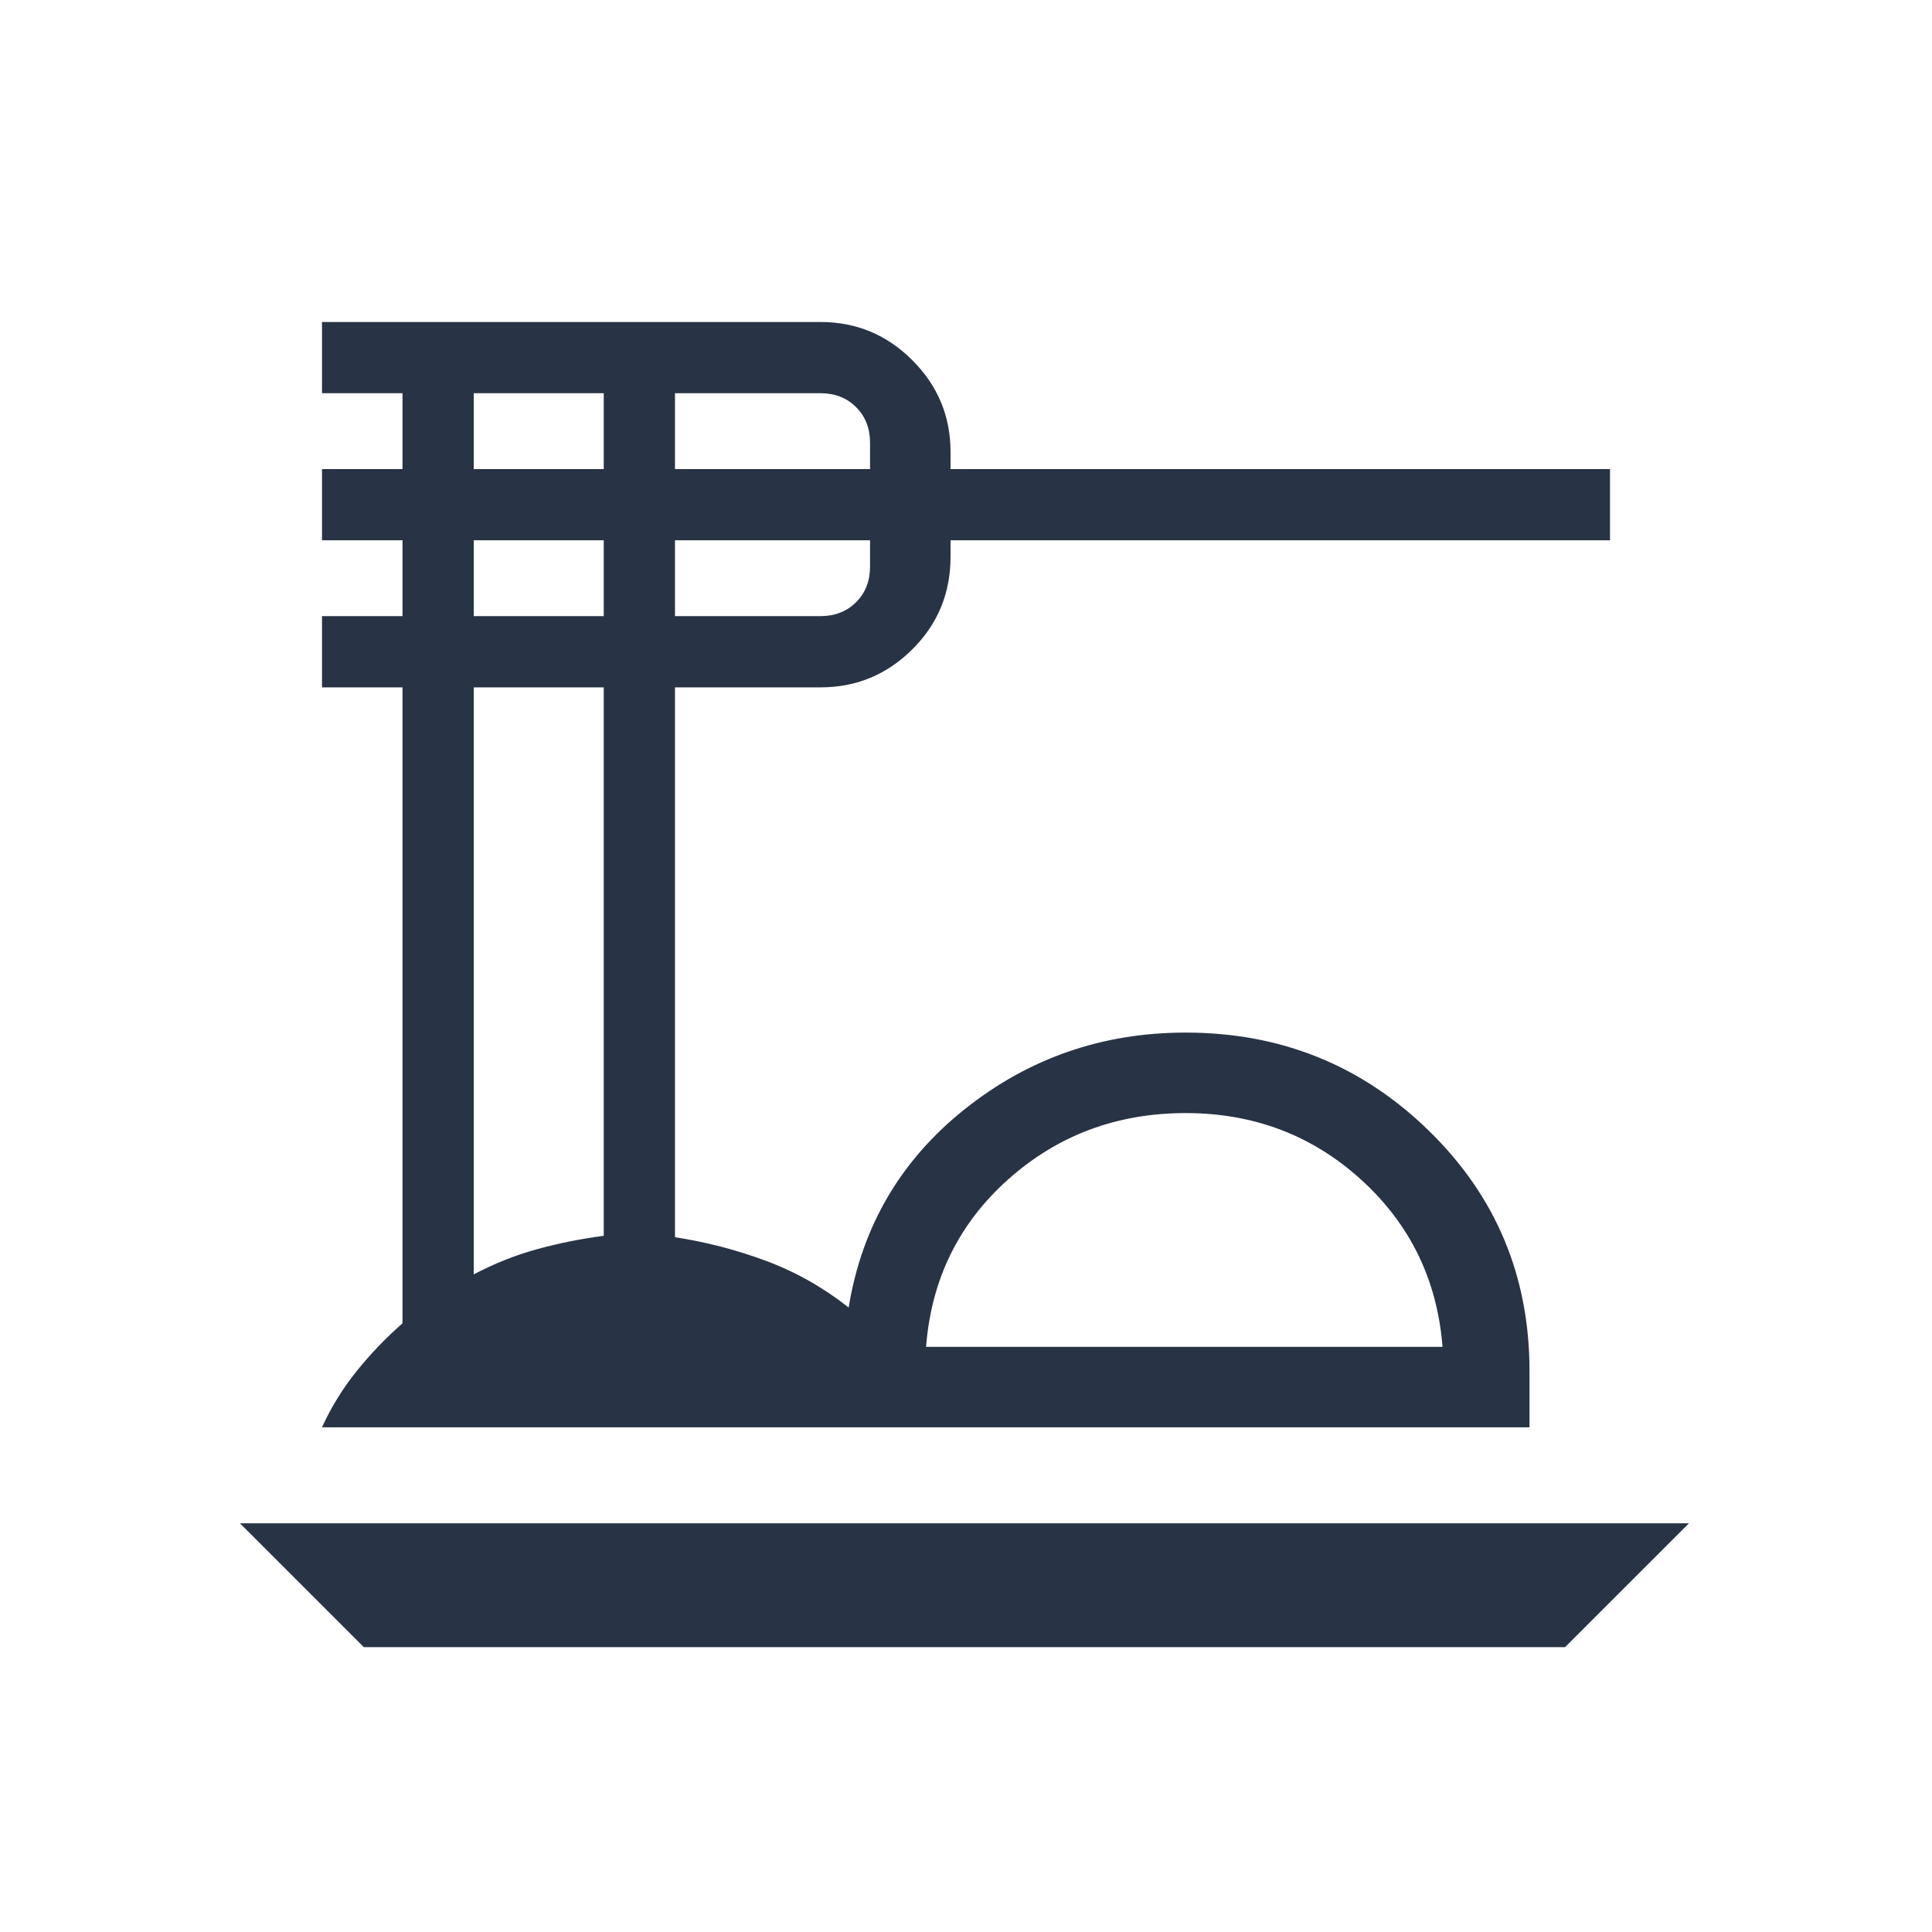 <svg width="54" height="54" viewBox="0 0 54 54" fill="none" xmlns="http://www.w3.org/2000/svg">
<mask id="mask0_3097_54" style="mask-type:alpha" maskUnits="userSpaceOnUse" x="0" y="0" width="64" height="64">
<rect width="64" height="64" fill="#D9D9D9"/>
</mask>
<g mask="url(#mask0_3097_54)">
<path d="M10.169 46.038L6.707 42.577H47.207L43.745 46.038H10.169ZM9 39.894C9.254 39.335 9.576 38.812 9.965 38.328C10.355 37.843 10.783 37.396 11.25 36.987V19.212H9V17.221H11.25V15.101H9V13.111H11.25V10.99H9V9H22.933C23.933 9 24.788 9.356 25.5 10.068C26.212 10.779 26.568 11.635 26.568 12.635V13.111H45V15.101H26.568V15.563C26.568 16.579 26.212 17.441 25.5 18.149C24.788 18.857 23.933 19.212 22.933 19.212H18.866V34.581C19.737 34.714 20.587 34.934 21.414 35.243C22.242 35.551 23.011 35.986 23.72 36.545C24.09 34.281 25.17 32.434 26.962 31.004C28.753 29.575 30.812 28.861 33.14 28.861C35.797 28.861 38.063 29.775 39.938 31.605C41.813 33.434 42.75 35.672 42.75 38.319V39.894H9ZM25.884 37.644H40.319C40.172 35.775 39.414 34.219 38.047 32.975C36.679 31.732 35.044 31.111 33.14 31.111C31.219 31.111 29.566 31.728 28.182 32.962C26.797 34.197 26.031 35.758 25.884 37.644ZM18.866 13.111H24.318V12.375C24.318 11.971 24.188 11.639 23.928 11.38C23.669 11.12 23.337 10.99 22.933 10.99H18.866V13.111ZM18.866 17.221H22.933C23.337 17.221 23.669 17.091 23.928 16.832C24.188 16.572 24.318 16.241 24.318 15.837V15.101H18.866V17.221ZM13.241 13.111H16.875V10.99H13.241V13.111ZM13.241 17.221H16.875V15.101H13.241V17.221ZM13.241 35.619C13.818 35.316 14.407 35.082 15.008 34.916C15.61 34.75 16.232 34.625 16.875 34.541V19.212H13.241V35.619Z" fill="#283345"/>
</g>
</svg>

